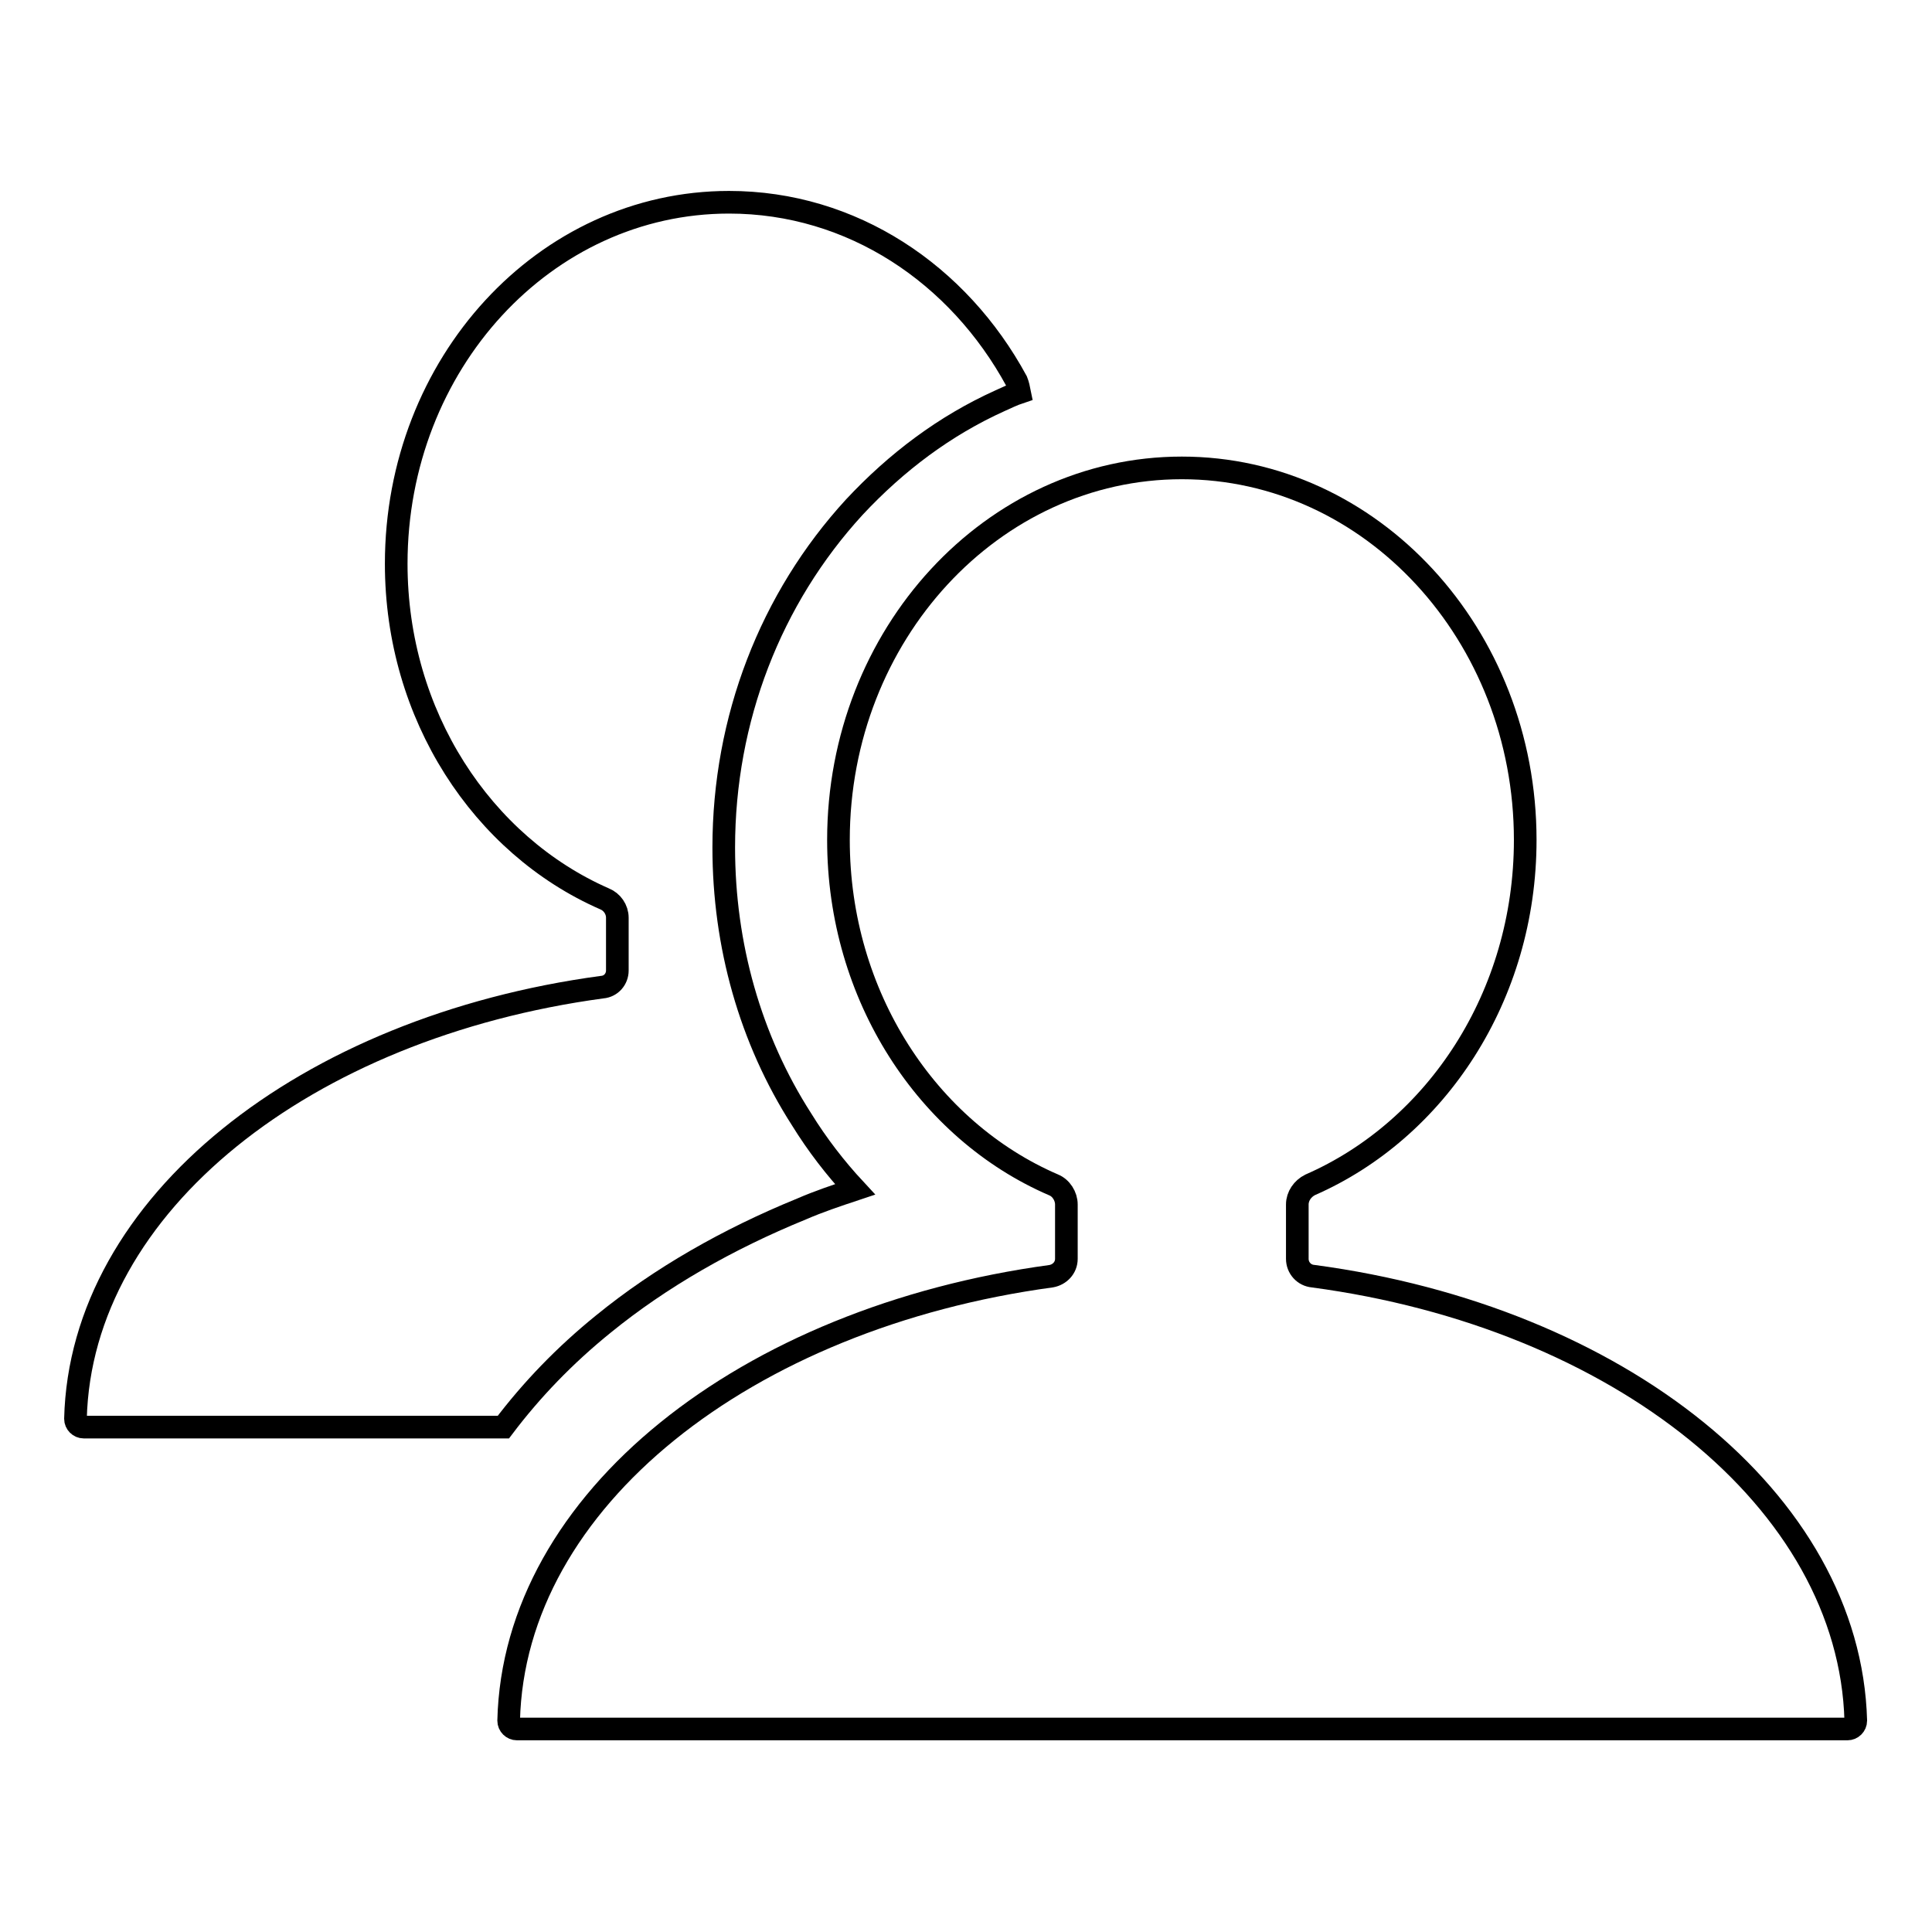 <?xml version="1.0" encoding="utf-8"?>
<!-- Svg Vector Icons : http://www.onlinewebfonts.com/icon -->
<!DOCTYPE svg PUBLIC "-//W3C//DTD SVG 1.1//EN" "http://www.w3.org/Graphics/SVG/1.1/DTD/svg11.dtd">
<svg version="1.1" xmlns="http://www.w3.org/2000/svg" xmlns:xlink="http://www.w3.org/1999/xlink" x="0px" y="0px" viewBox="0 0 256 256" enable-background="new 0 0 256 256" xml:space="preserve">
<g> <path stroke-width="3" fill-opacity="0" stroke="#000000"  d="M80,175.4c7.5-6.1,16.4-11.2,26.2-15.2c2.3-1,4.7-1.8,7.1-2.6c-2.6-2.8-5-5.9-7.1-9.3 c-6.8-10.6-10.3-23.1-10.3-36c0-17,6.2-33,17.3-45.1c5.6-6,12-10.8,19.3-14.1c0.9-0.4,1.7-0.8,2.6-1.1c-0.1-0.5-0.2-1-0.4-1.5 c-7.7-14.2-21.8-23.7-38.1-23.7c-24.4,0-44.1,21.4-44.1,47.9c0,20.1,11.4,37.3,27.6,44.4c1,0.4,1.7,1.4,1.7,2.5v7 c0,1.1-0.8,2.1-2,2.2C40.5,136.1,10.7,159.6,10,188c0,0.6,0.5,1.1,1.1,1.1h55.6C70.4,184.2,74.8,179.6,80,175.4z"/> <path stroke-width="3" fill-opacity="0" stroke="#000000"  d="M171.9,166.8v-7.2c0-1.1,0.7-2.1,1.7-2.6c16.7-7.3,28.5-25,28.5-45.7c0-27.2-20.4-49.3-45.5-49.3 c-25.1,0-45.5,22.1-45.5,49.3c0,20.7,11.8,38.5,28.5,45.7c1,0.4,1.7,1.5,1.7,2.6v7.2c0,1.2-0.9,2.1-2,2.3 c-40.5,5.5-71.2,29.7-71.9,58.9c0,0.6,0.5,1.1,1.1,1.1h176.3c0.6,0,1.1-0.5,1.1-1.1c-0.8-29.2-31.5-53.5-71.9-58.9 C172.8,169,171.9,168,171.9,166.8L171.9,166.8z"/></g>
</svg>